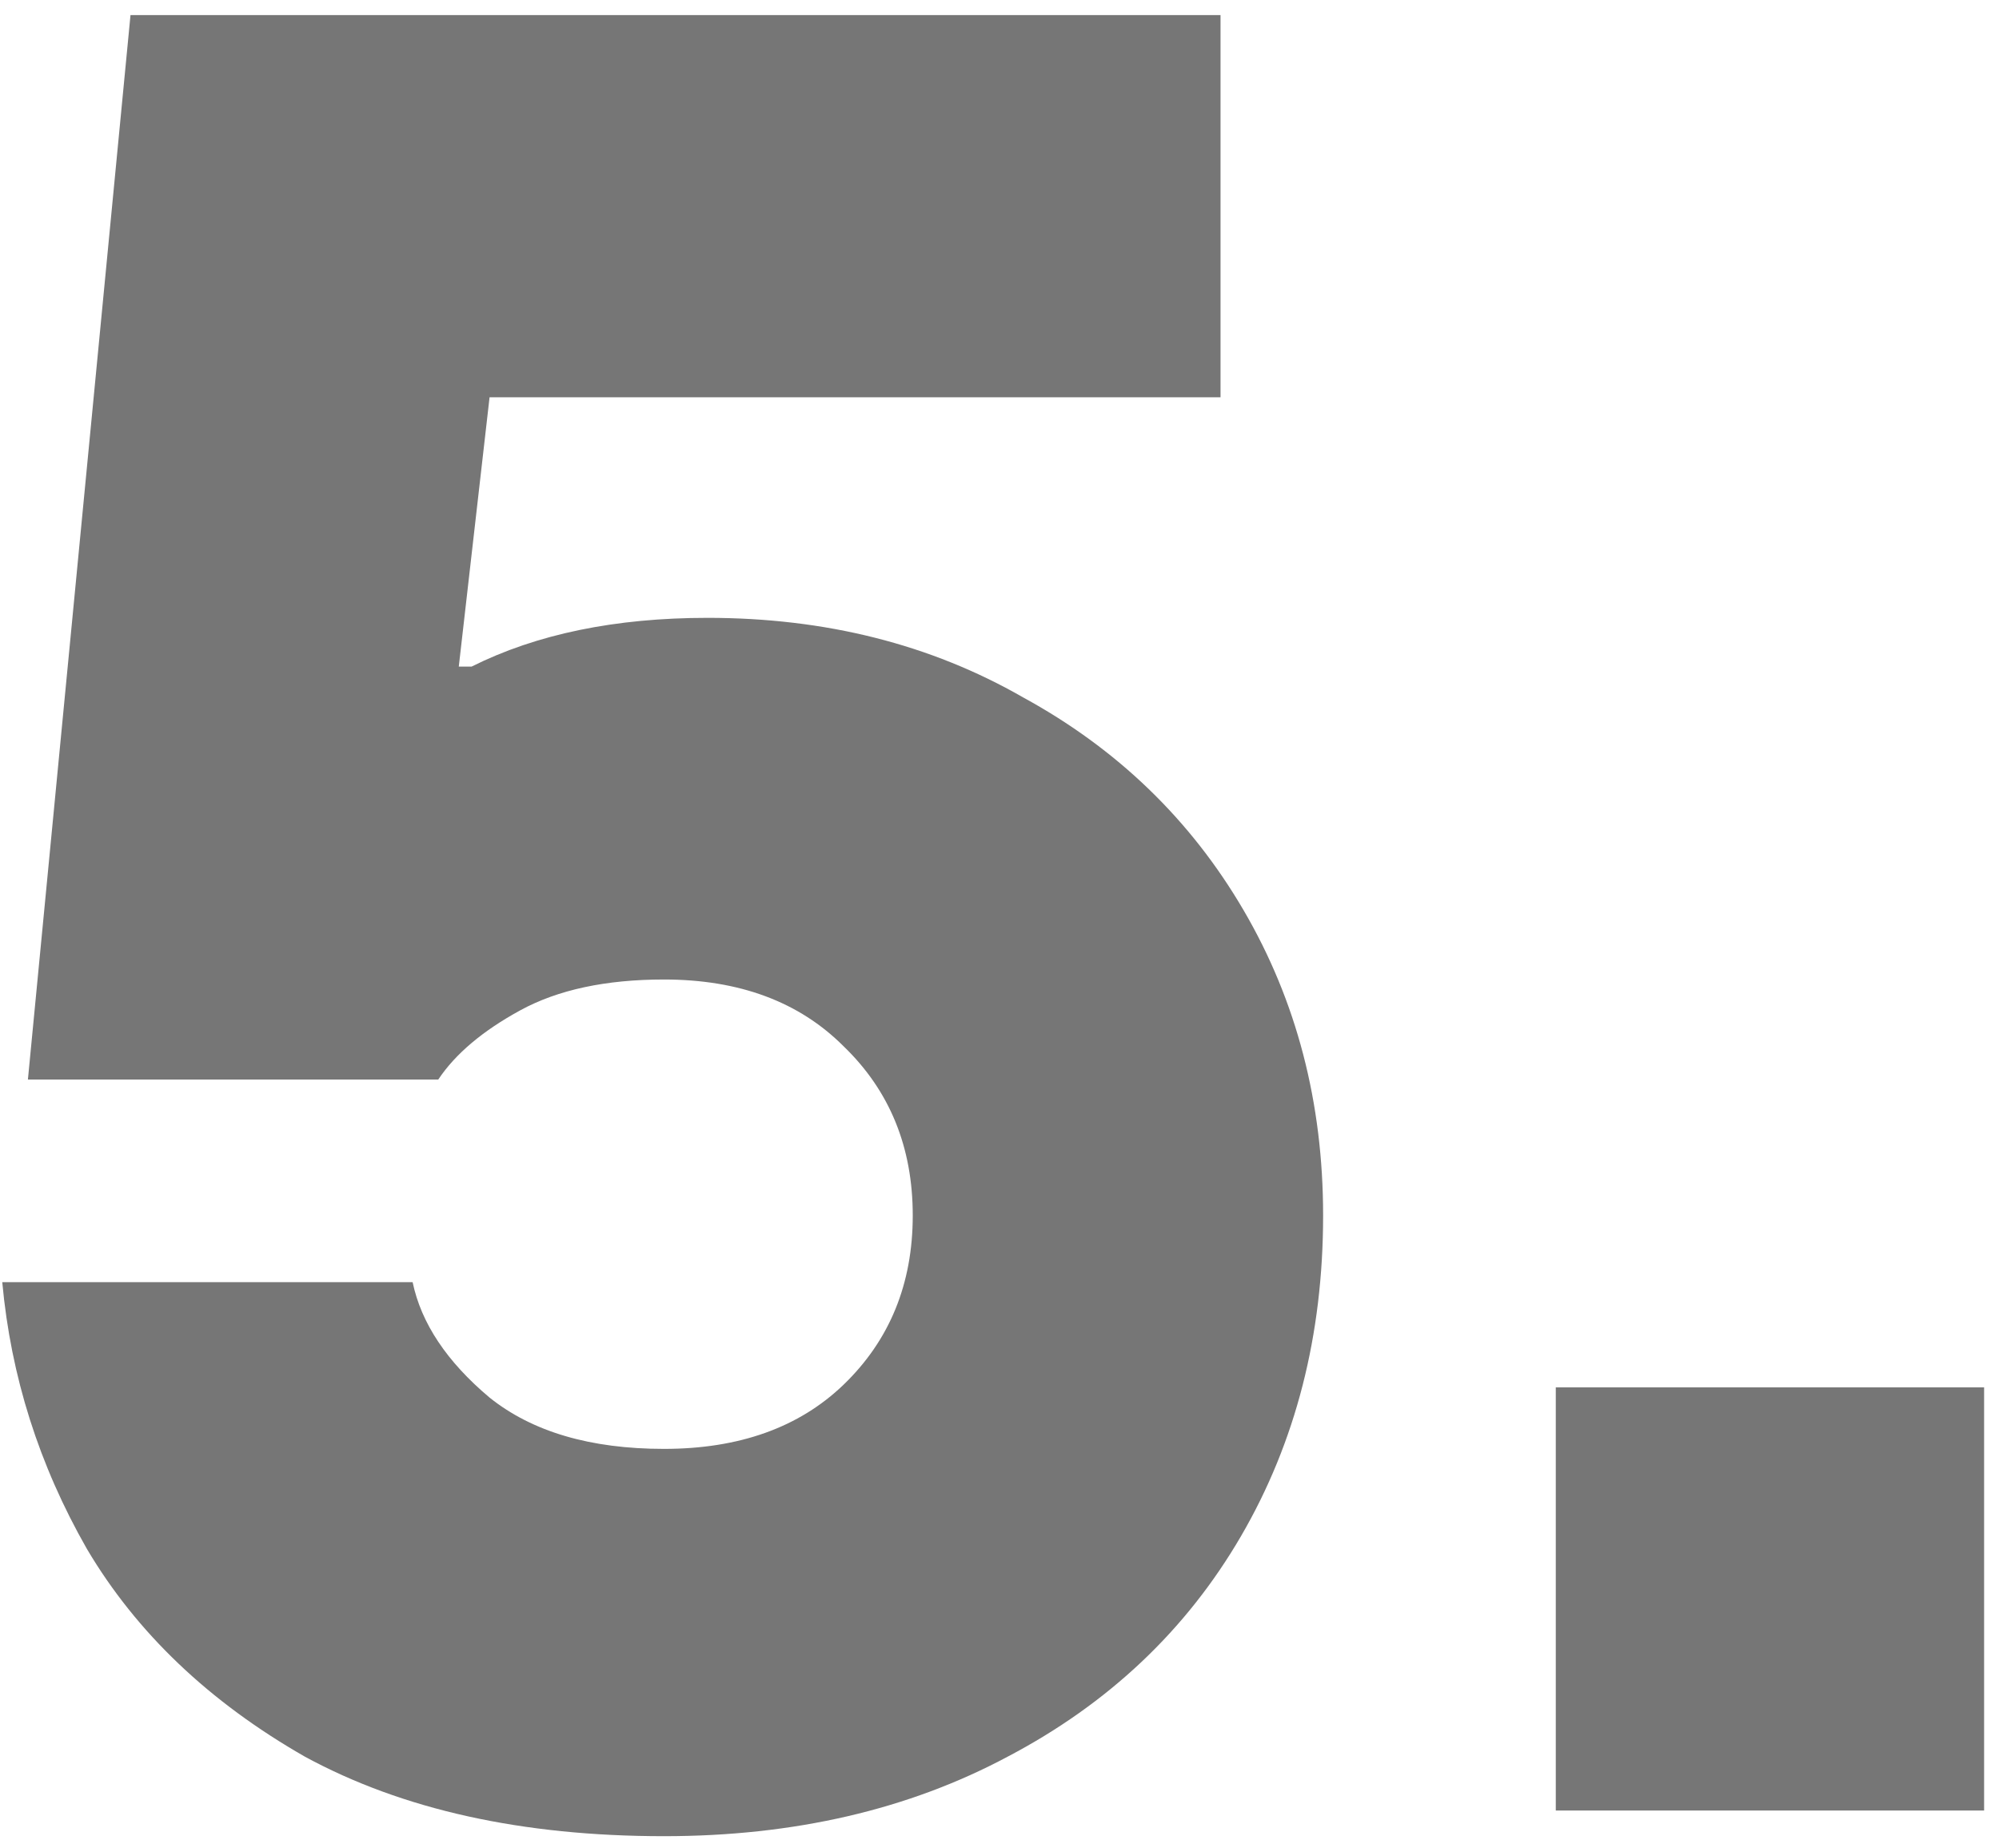<?xml version="1.0" encoding="UTF-8"?> <svg xmlns="http://www.w3.org/2000/svg" width="53" height="49" viewBox="0 0 53 49" fill="none"><path d="M17.604 48.68C13.841 48.68 10.668 47.977 8.084 46.572C5.545 45.121 3.619 43.285 2.304 41.064C1.035 38.843 0.287 36.485 0.06 33.992H10.94C11.167 35.08 11.847 36.1 12.98 37.052C14.113 37.959 15.655 38.412 17.604 38.412C19.599 38.412 21.185 37.845 22.364 36.712C23.588 35.533 24.2 34.037 24.2 32.224C24.2 30.411 23.588 28.915 22.364 27.736C21.185 26.557 19.599 25.968 17.604 25.968C16.063 25.968 14.793 26.24 13.796 26.784C12.799 27.328 12.073 27.94 11.62 28.62H0.74L3.46 0.4H32.36V10.532H12.98L12.164 17.672H12.504C14.227 16.811 16.312 16.38 18.76 16.38C21.888 16.38 24.676 17.083 27.124 18.488C29.617 19.848 31.567 21.729 32.972 24.132C34.377 26.535 35.08 29.232 35.08 32.224C35.08 35.397 34.355 38.231 32.904 40.724C31.453 43.217 29.391 45.167 26.716 46.572C24.087 47.977 21.049 48.68 17.604 48.68ZM52.605 48H41.249V36.78H52.605V48Z" fill="#767676"></path></svg> 